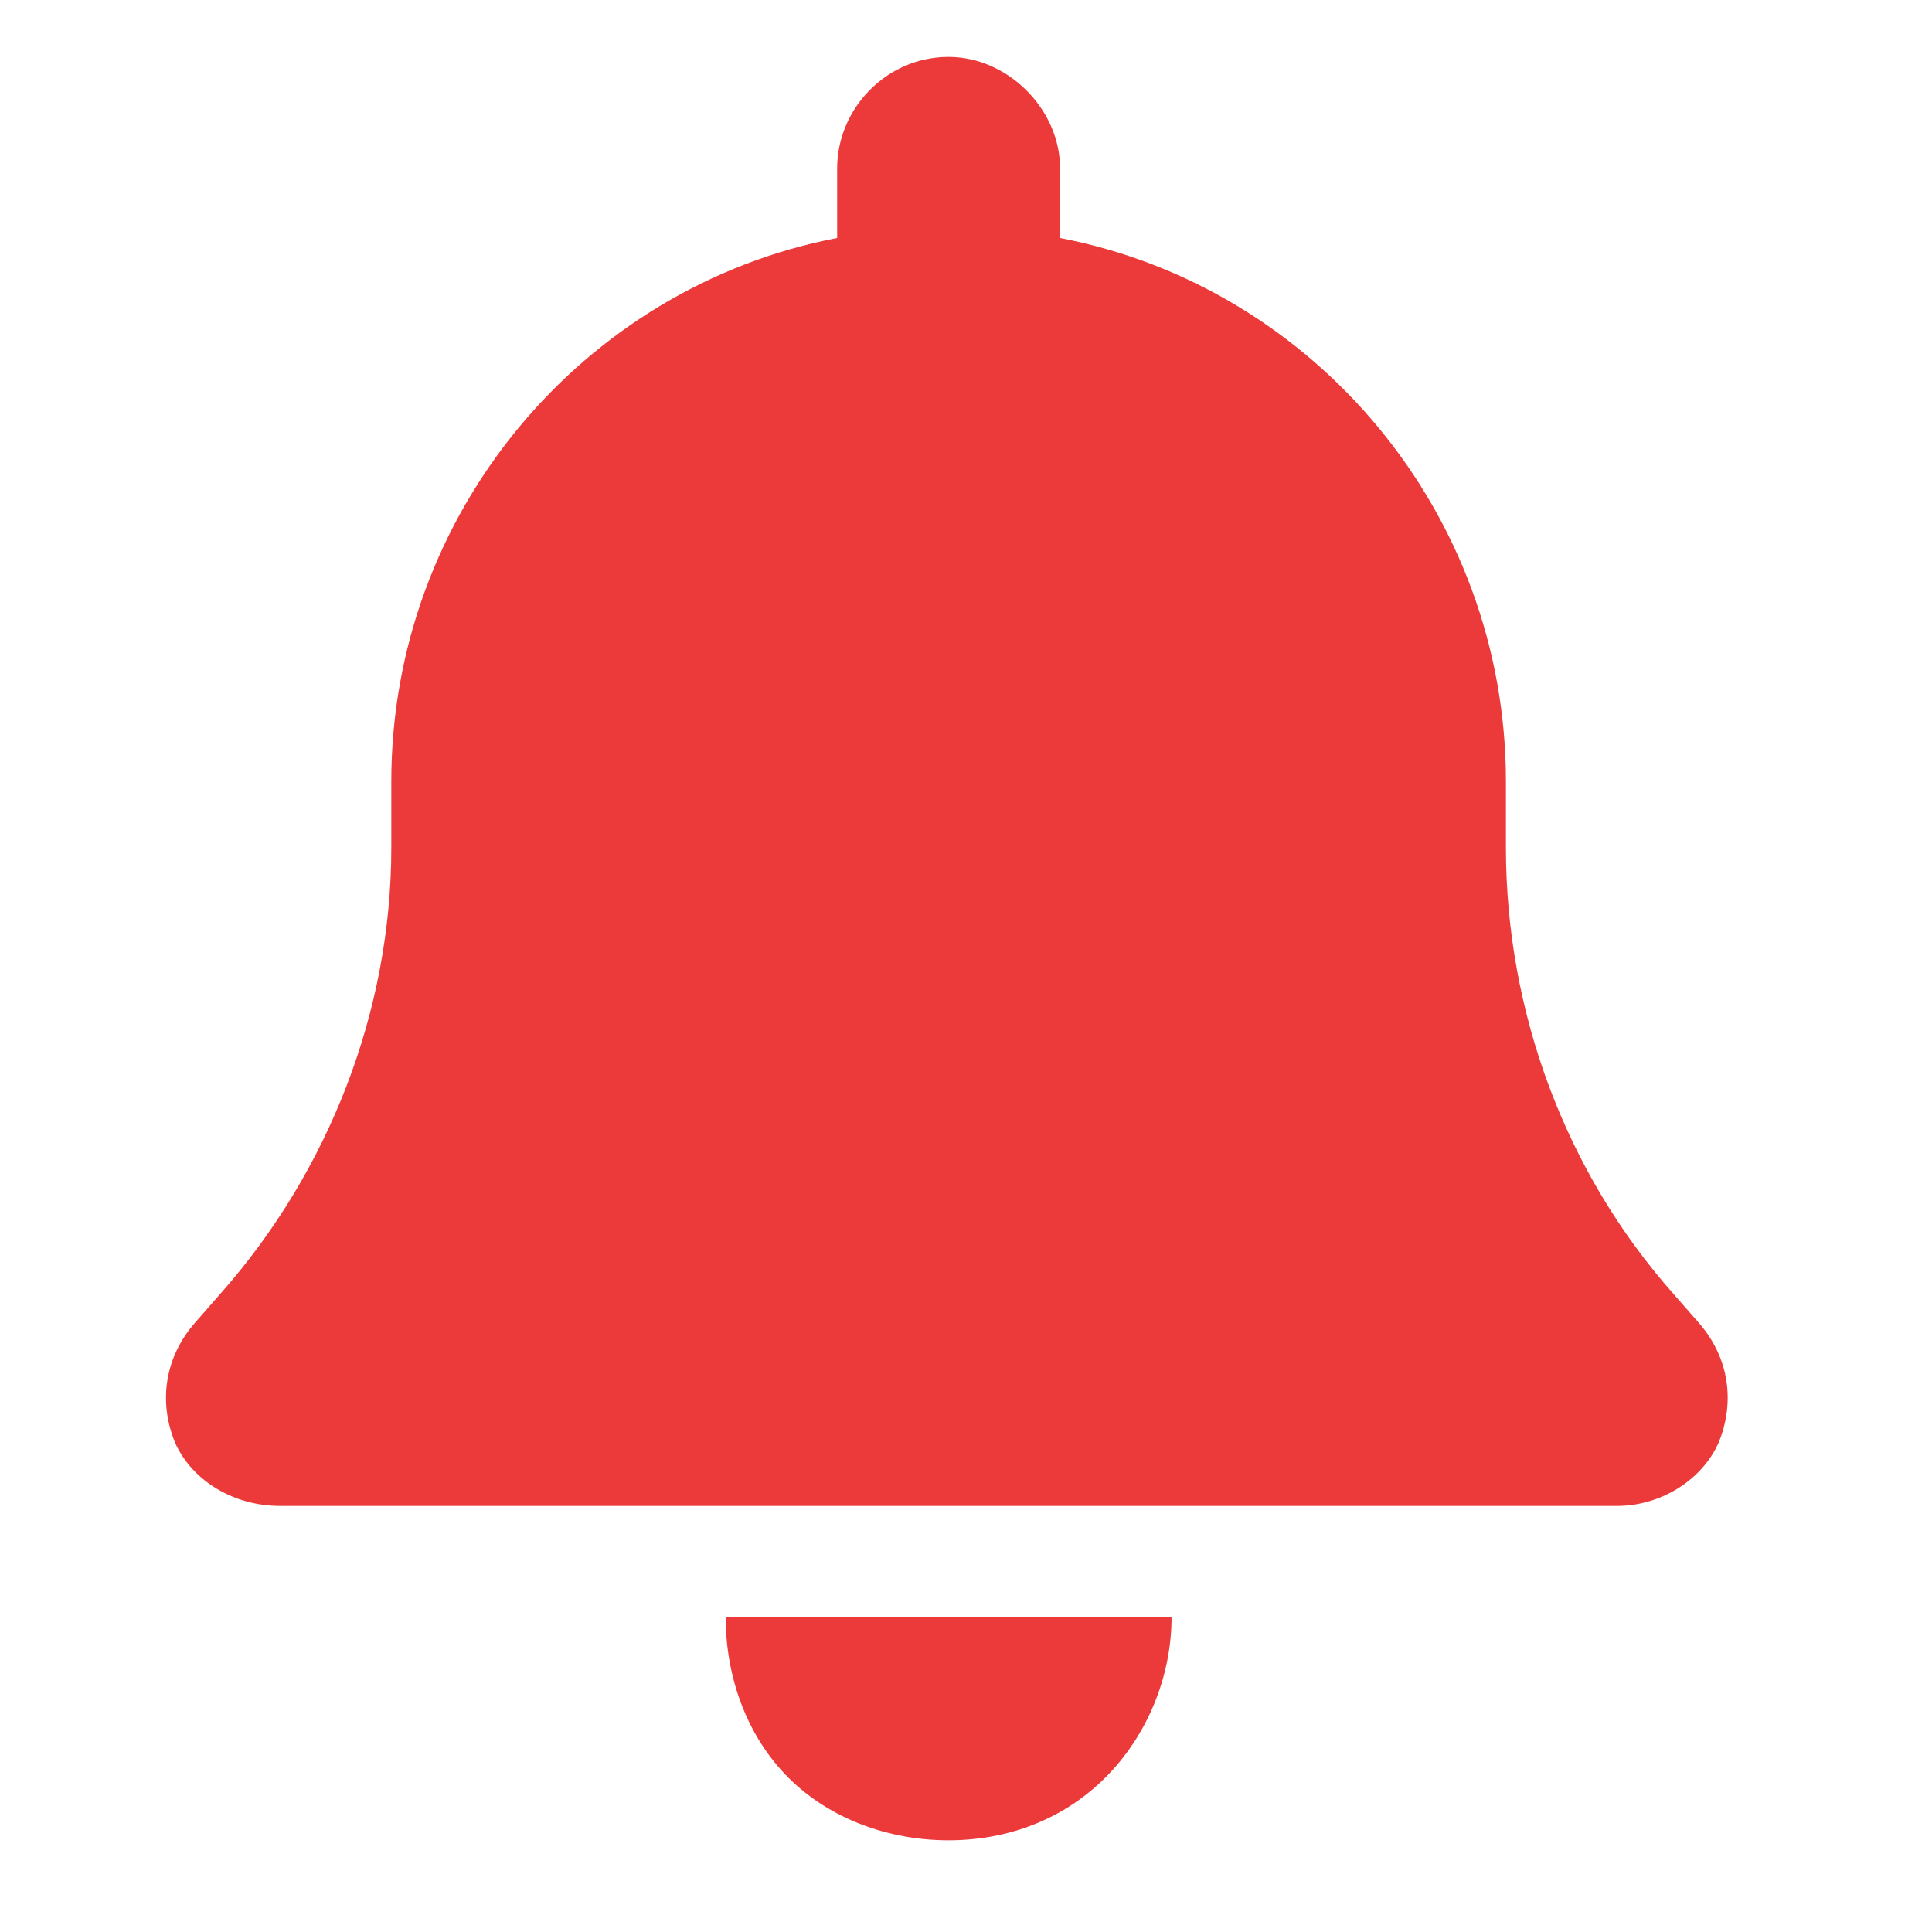 <svg width="26" height="26" viewBox="0 0 26 26" fill="none" xmlns="http://www.w3.org/2000/svg">
<path d="M12.766 0.766C13.562 0.766 14.266 1.469 14.266 2.266V3.203C17.688 3.86 20.266 6.907 20.266 10.516V11.407C20.266 13.61 21.062 15.766 22.516 17.407L22.844 17.782C23.266 18.25 23.359 18.86 23.125 19.422C22.891 19.938 22.328 20.266 21.766 20.266H3.766C3.156 20.266 2.594 19.938 2.359 19.422C2.125 18.86 2.219 18.25 2.641 17.782L2.969 17.407C4.422 15.766 5.266 13.61 5.266 11.407V10.516C5.266 6.907 7.844 3.86 11.266 3.203V2.266C11.266 1.469 11.922 0.766 12.766 0.766ZM14.875 23.922C14.312 24.485 13.562 24.766 12.766 24.766C11.969 24.766 11.172 24.485 10.609 23.922C10.047 23.36 9.766 22.563 9.766 21.766H12.766H15.766C15.766 22.563 15.438 23.36 14.875 23.922Z" fill="#EB3A39"/>
</svg>
